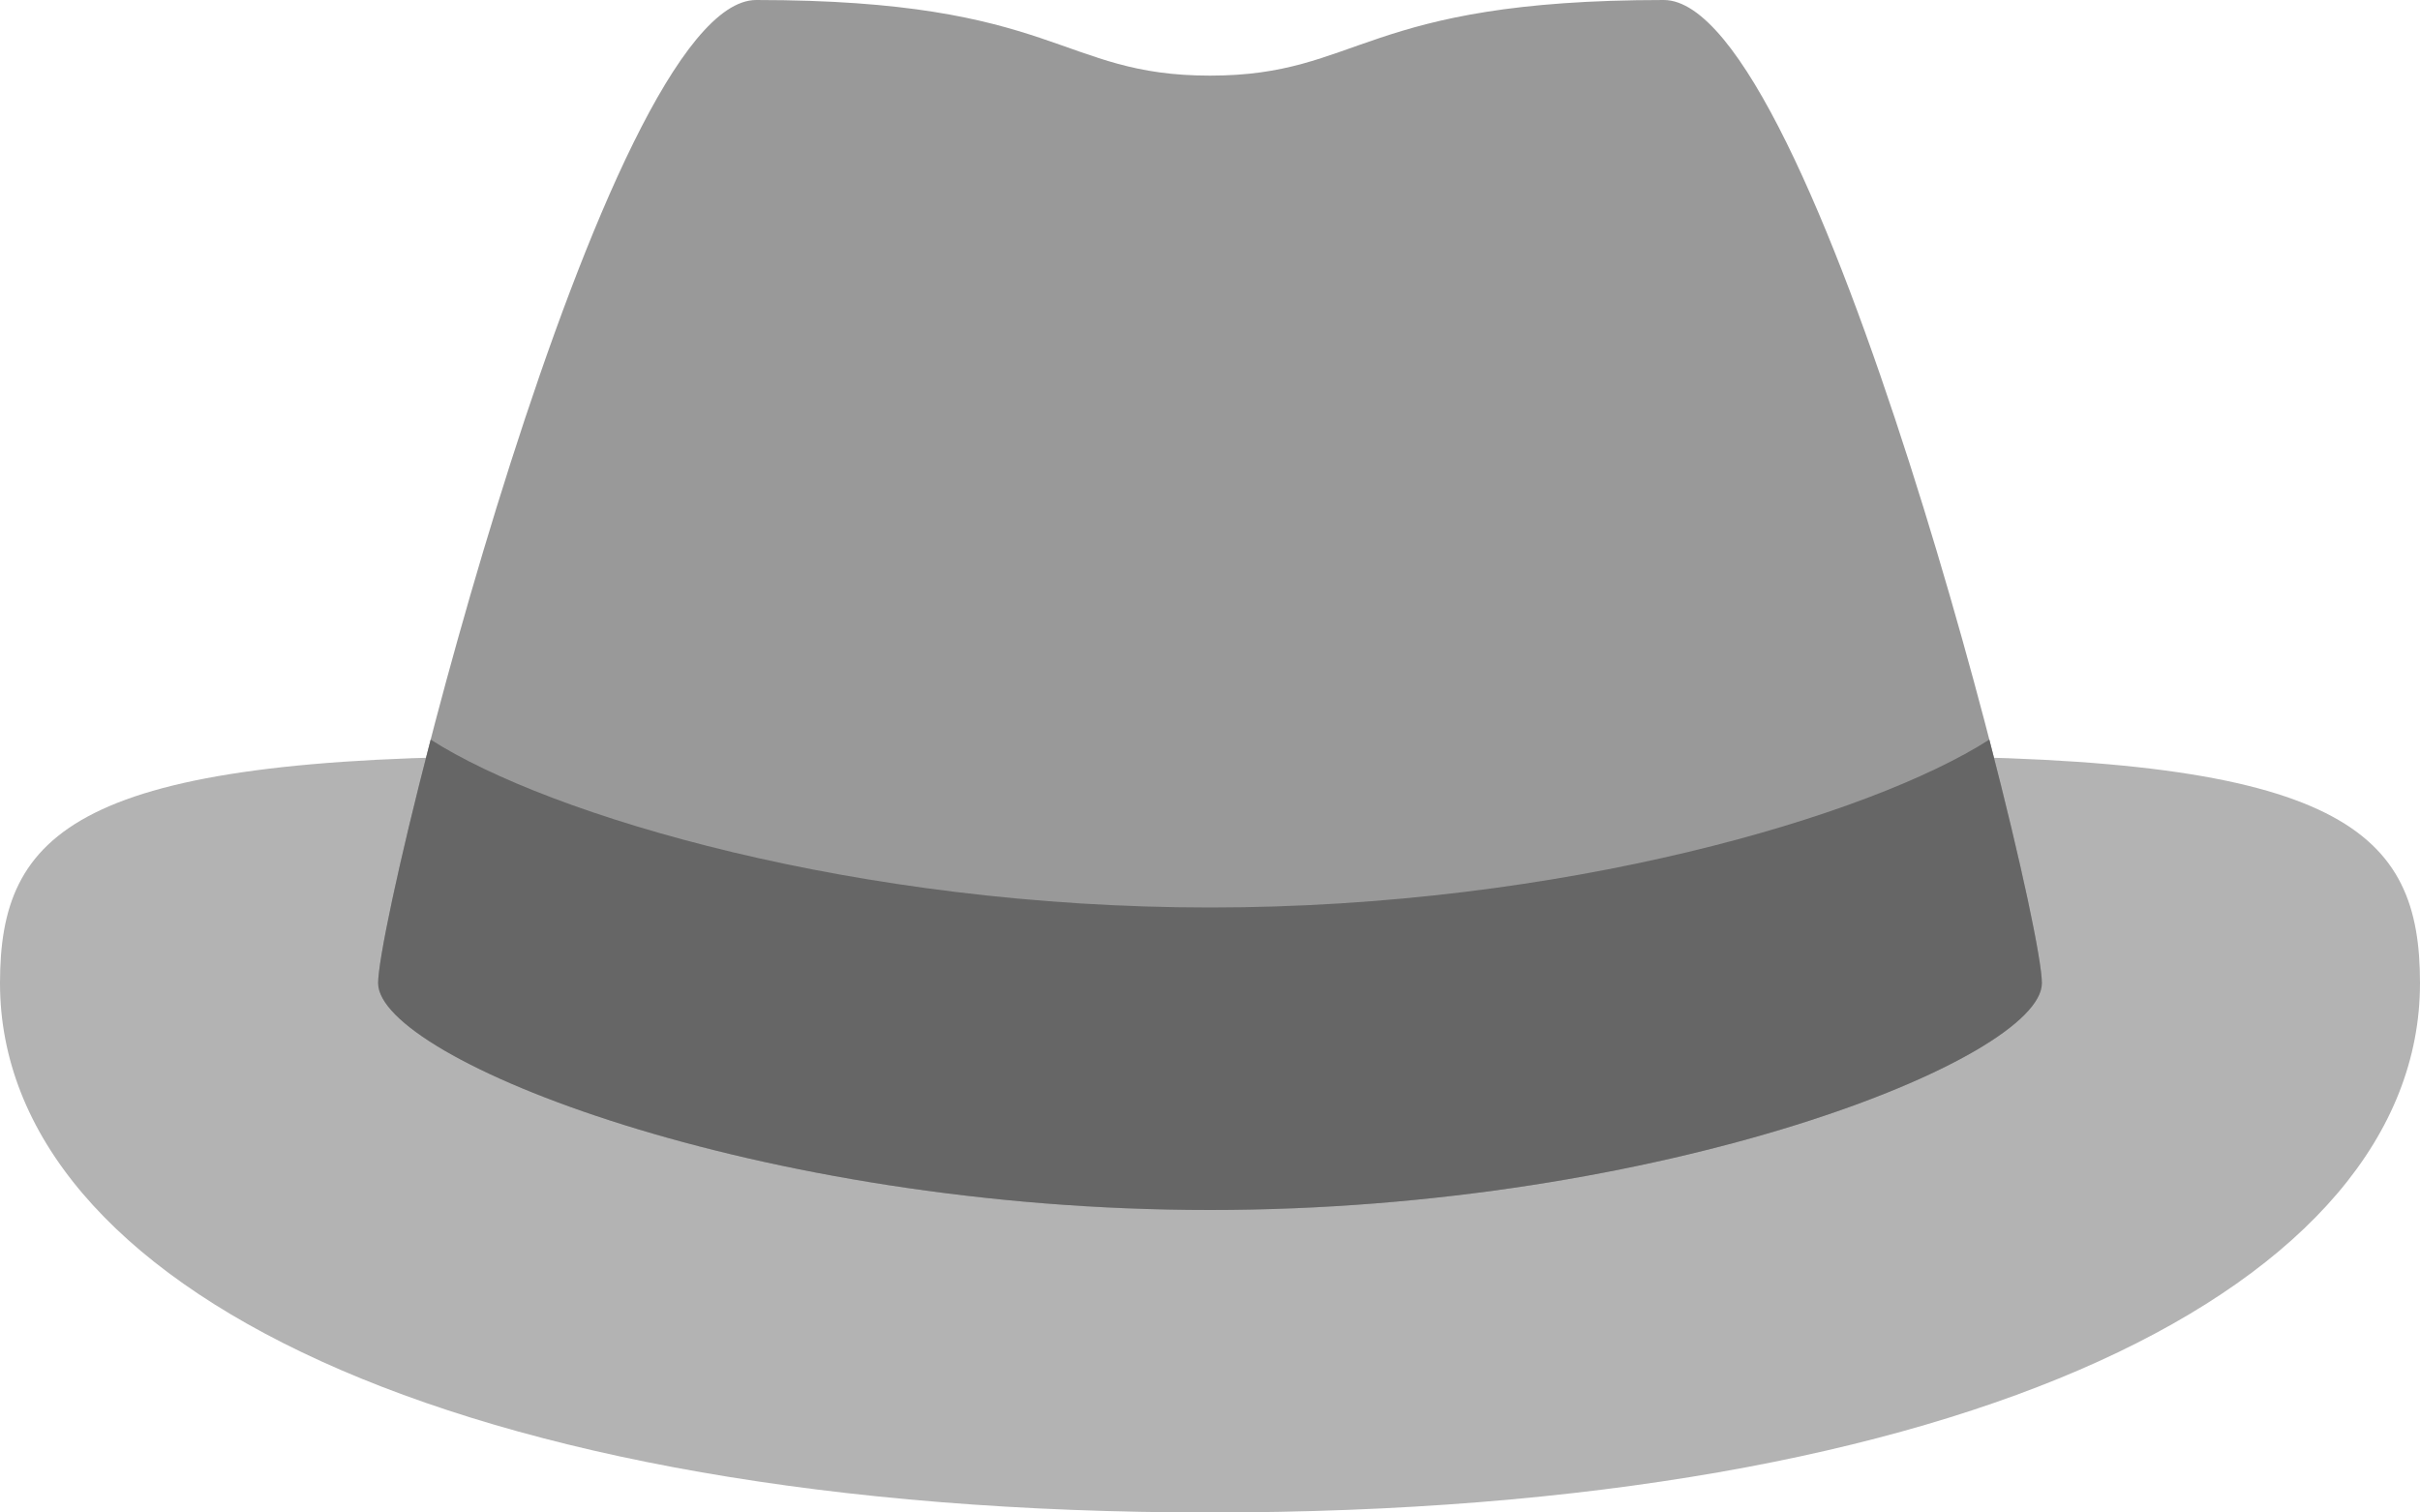 <?xml version="1.0" encoding="iso-8859-1"?>
<!-- Generator: Adobe Illustrator 16.0.0, SVG Export Plug-In . SVG Version: 6.00 Build 0)  -->
<!DOCTYPE svg PUBLIC "-//W3C//DTD SVG 1.1//EN" "http://www.w3.org/Graphics/SVG/1.1/DTD/svg11.dtd">
<svg version="1.1" id="Layer_1" xmlns="http://www.w3.org/2000/svg" xmlns:xlink="http://www.w3.org/1999/xlink" x="0px" y="0px"
	 width="64px" height="40px" viewBox="0 0 64 40" style="enable-background:new 0 0 64 40;" xml:space="preserve">
<g id="Brim_3_">
	<g>
		<path style="fill:#B3B3B3;" d="M50,20H14C2,20,0,22.001,0,26c0,8,11.977,14,32,14c20.022,0,32-6,32-14.001C64,22.001,62,20,50,20z
			"/>
	</g>
</g>
<g id="Crown_3_">
	<g>
		<path style="fill:#999999;" d="M44,0c-8,0-8,2-12,2s-4-2-12-2c-4,0-10,24-10,26s10,6,22,6s22-4,22-6S48,0,44,0z"/>
	</g>
</g>
<g id="Band_7_">
	<g>
		<path style="fill-rule:evenodd;clip-rule:evenodd;fill:#666666;" d="M32,24c-9.339,0-17.464-2.422-20.61-4.44
			C10.535,22.847,10,25.404,10,26c0,2,10,6,22,6s22-4,22-6c0-0.596-0.536-3.153-1.39-6.44C49.465,21.577,41.339,24,32,24z"/>
	</g>
</g>
<g>
</g>
<g>
</g>
<g>
</g>
<g>
</g>
<g>
</g>
<g>
</g>
<g>
</g>
<g>
</g>
<g>
</g>
<g>
</g>
<g>
</g>
<g>
</g>
<g>
</g>
<g>
</g>
<g>
</g>
</svg>
